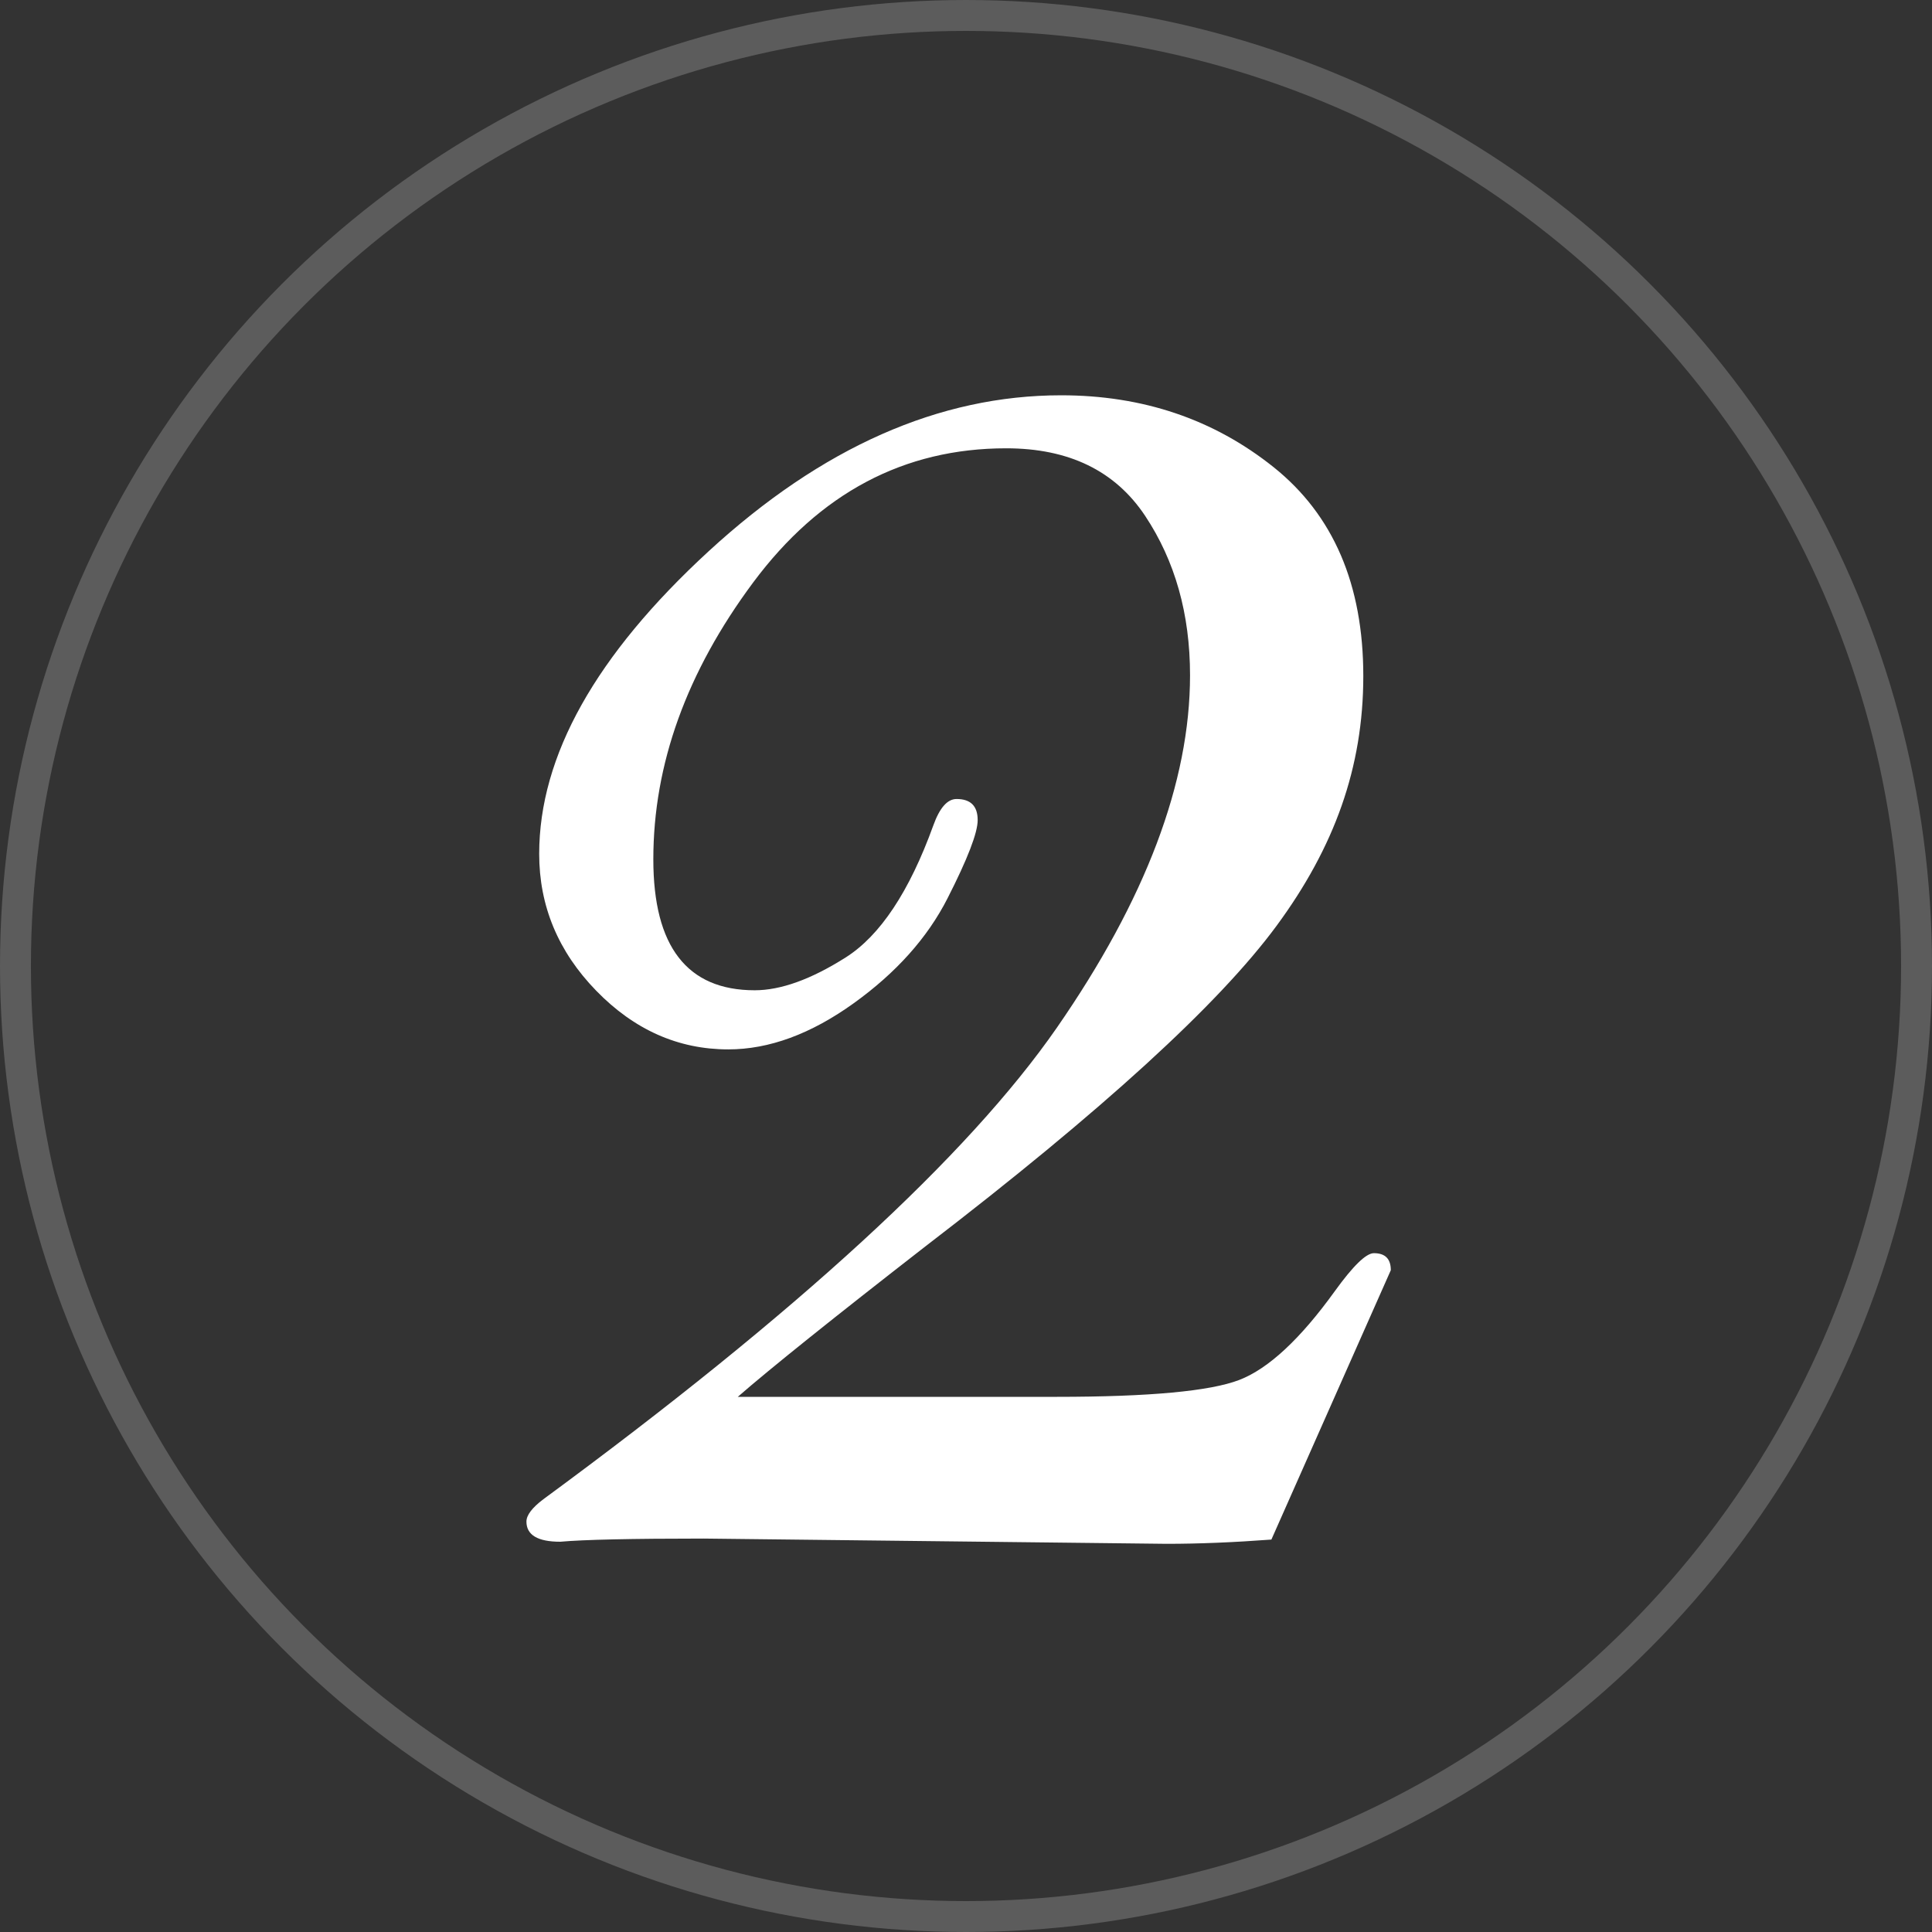 <?xml version="1.0" encoding="UTF-8"?>
<svg id="_x32_" xmlns="http://www.w3.org/2000/svg" version="1.1" viewBox="0 0 250 250">
  <rect x="0" y="0" width="250" height="250" fill="#333333" stroke="none"/>
  <!-- Generator: Adobe Illustrator 29.0.1, SVG Export Plug-In . SVG Version: 2.1.0 Build 192)  -->
  <defs>
    <style>
      .st0 {
        fill: #fff;
      }

      .st1 {
        fill: none;
        isolation: isolate;
        opacity: .2;
        stroke: #fff;
        stroke-miterlimit: 10;
        stroke-width: 4px;
      }
    </style>
  </defs>
  <circle class="st1" cx="125" cy="125" r="123"/>
  <path class="st0" d="M164.51,199.22c-4.83.36-9.34.55-13.54.55l-59.88-.68c-9.39,0-15.59.14-18.59.41-2.92,0-4.38-.87-4.38-2.61,0-.82.73-1.79,2.19-2.89,32.81-24.11,54.96-44.45,66.45-61.02,11.48-16.57,17.23-31.77,17.23-45.61,0-7.92-1.94-14.79-5.81-20.62-3.88-5.83-9.87-8.74-17.98-8.74-13.22,0-24.13,5.79-32.74,17.36-8.61,11.58-12.92,23.52-12.92,35.82,0,5.65,1.09,9.89,3.28,12.71,2.19,2.83,5.47,4.24,9.84,4.24,3.37,0,7.29-1.41,11.76-4.24,4.46-2.82,8.25-8.52,11.35-17.09.82-2.28,1.82-3.42,3.01-3.42,1.82,0,2.73.91,2.73,2.73,0,1.64-1.3,5.01-3.9,10.12s-6.65,9.64-12.17,13.6-10.92,5.95-16.2,5.95c-6.47,0-12.17-2.53-17.09-7.59s-7.38-10.96-7.38-17.71c0-12.67,7.31-25.72,21.94-39.17,14.63-13.44,29.83-20.17,45.6-20.17,10.57,0,19.73,3.1,27.48,9.29s11.62,15.21,11.62,27.04-3.74,22.15-11.21,32.3-22.61,23.97-45.39,41.45c-12.06,9.38-20.17,15.88-24.34,19.52h41.22c12.01,0,19.9-.73,23.68-2.19,3.77-1.46,7.89-5.29,12.35-11.48,2.37-3.28,4.05-4.92,5.06-4.92,1.46,0,2.19.73,2.19,2.2l-15.45,34.85h-.01Z"/>
</svg>